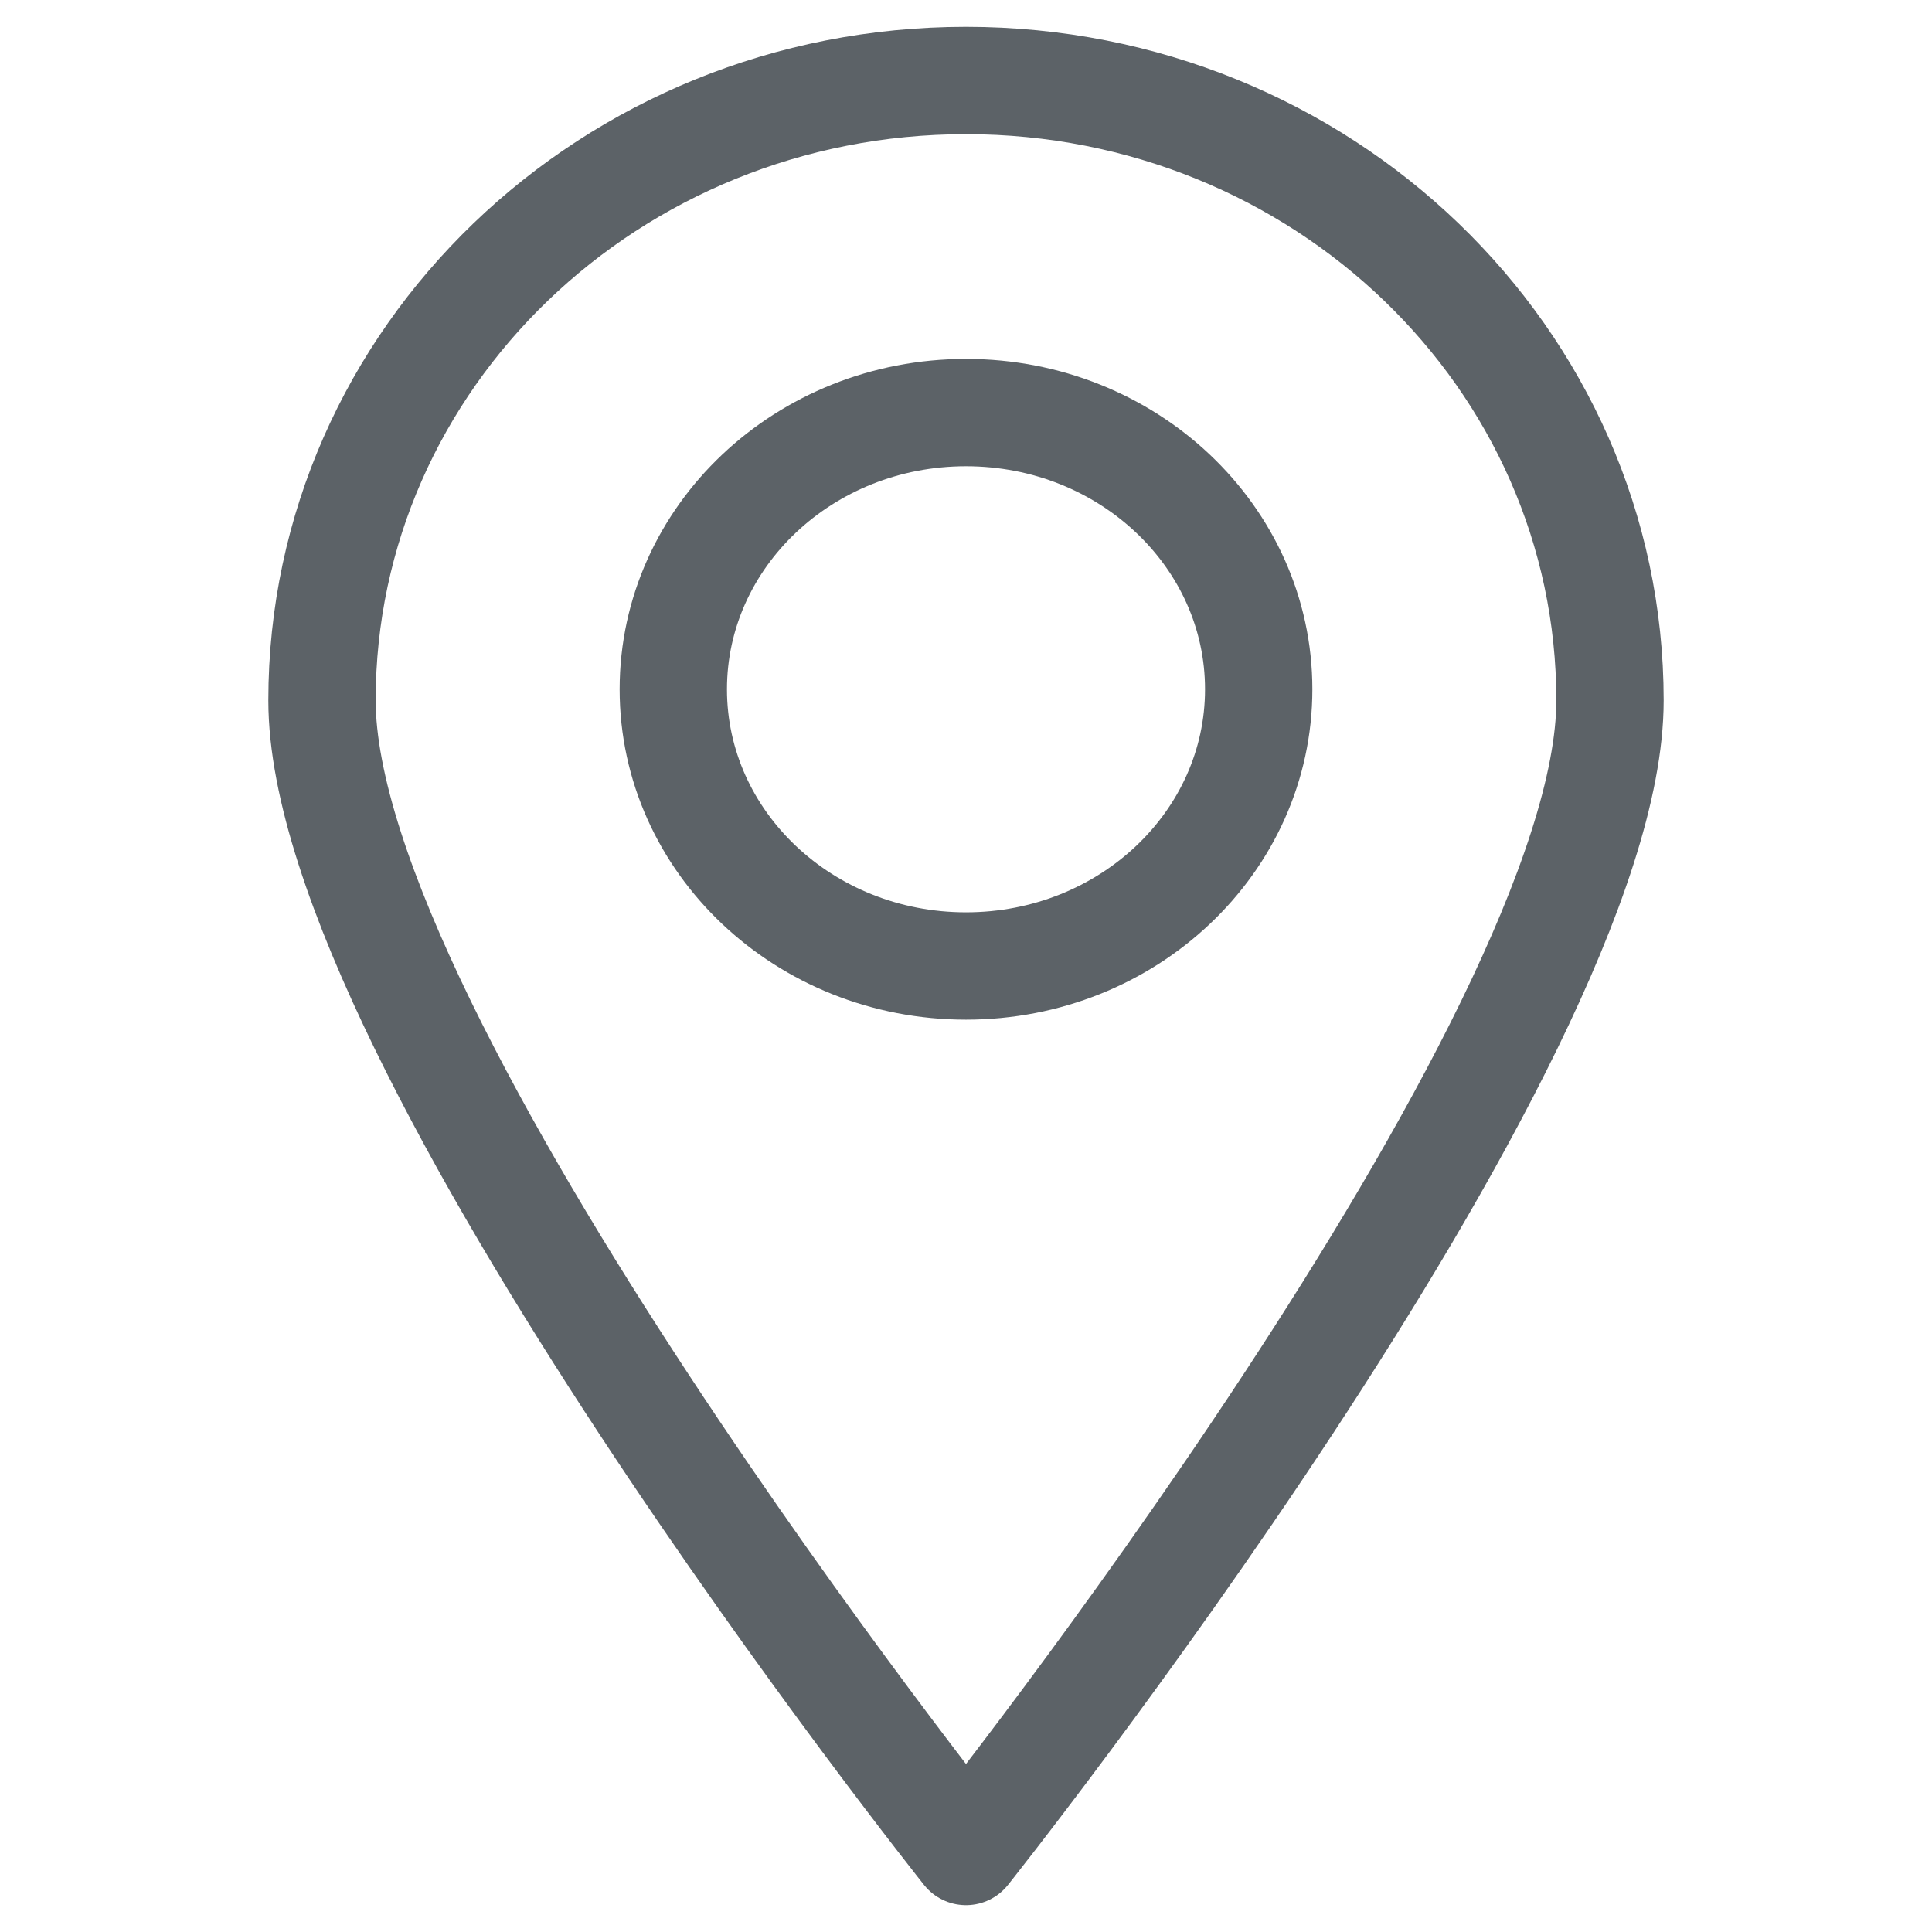<svg width="18" height="18" viewBox="0 0 18 18" fill="none" xmlns="http://www.w3.org/2000/svg">
<path fill-rule="evenodd" clip-rule="evenodd" d="M11.727 6.422C11.727 7.846 10.506 9 9 9C7.494 9 6.273 7.846 6.273 6.422C6.273 4.998 7.494 3.844 9 3.844C10.506 3.844 11.727 4.998 11.727 6.422Z" stroke="#5c6267" stroke-linecap="round" stroke-linejoin="round"/>
<path fill-rule="evenodd" clip-rule="evenodd" d="M15 6.525C15 9.714 9 17.25 9 17.25C9 17.25 3 9.714 3 6.525C3 3.336 5.686 0.75 9 0.75C12.314 0.75 15 3.336 15 6.525Z" stroke="#5c6267" stroke-linecap="round" stroke-linejoin="round"/>
</svg>
